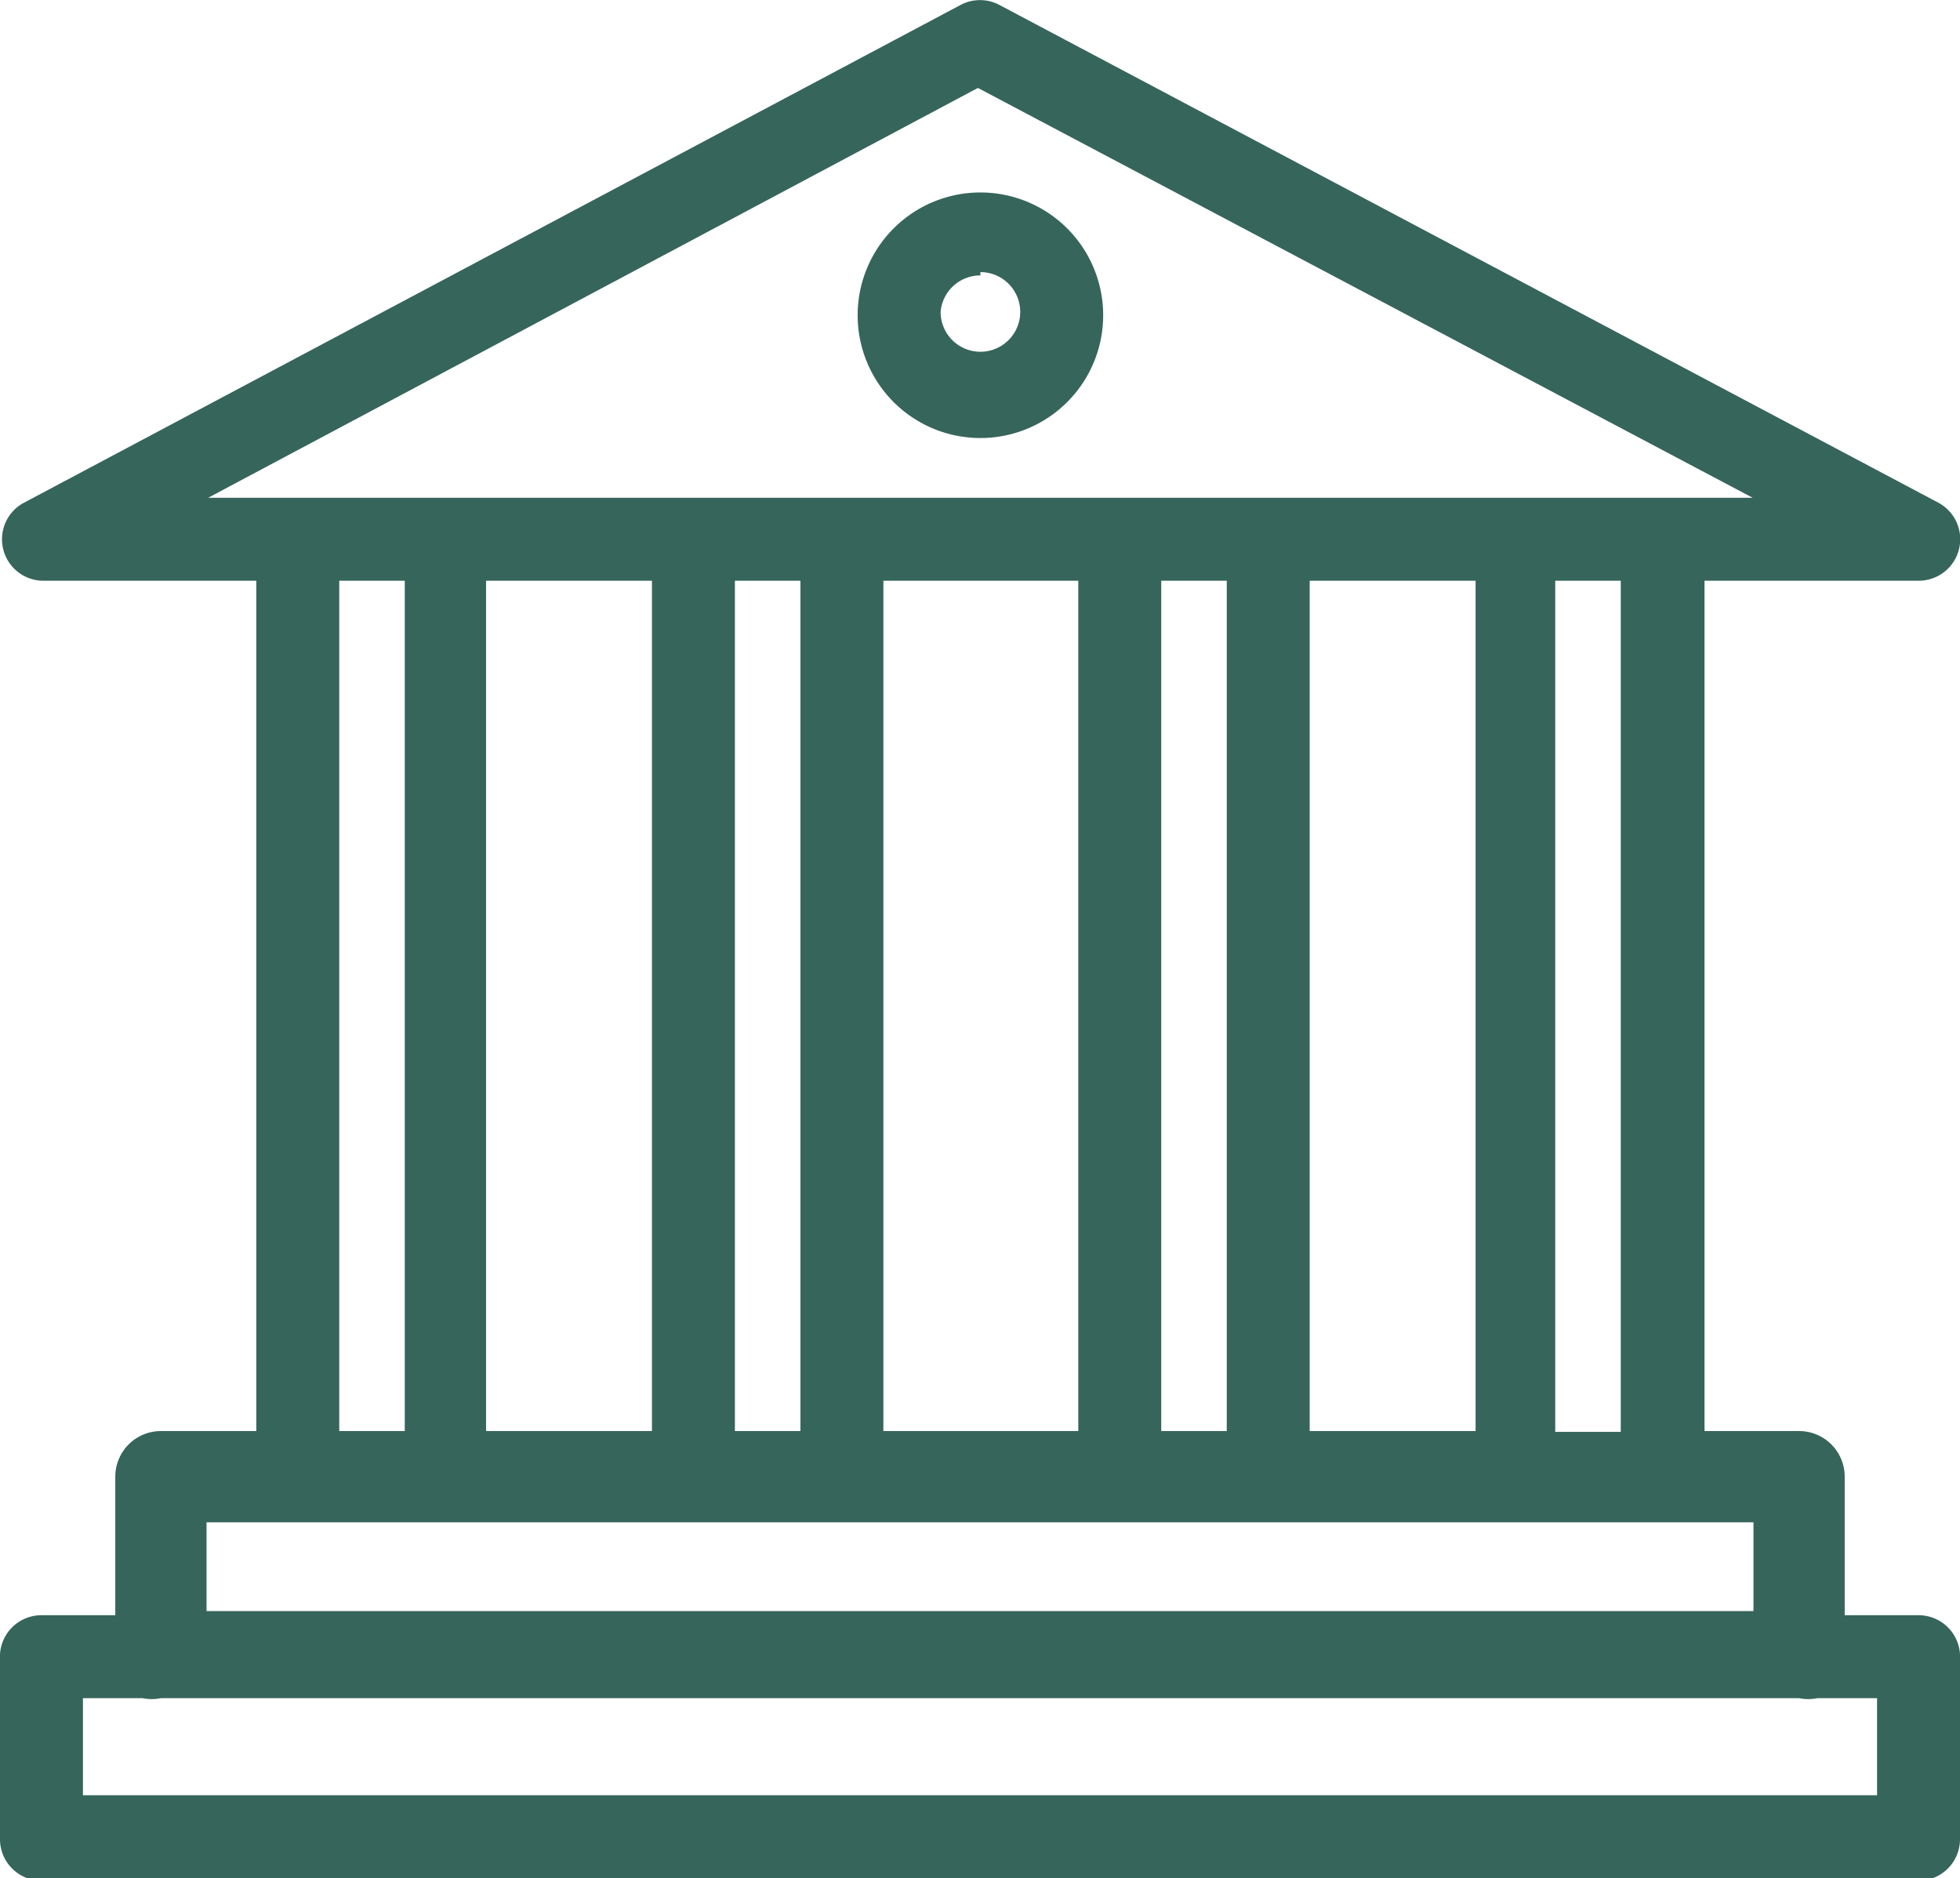 <?xml version="1.0" ?>
<svg fill="#36655b" viewBox="0 0 23.63 22.64" xmlns="http://www.w3.org/2000/svg">
    <title />
    <g data-name="Camada 2" id="Camada_2">
        <g data-name="Camada 1" id="Camada_1-2">
            <path
                d="M23.13,19.47h-.89V17.8a.55.55,0,0,0-.55-.55H20.55V7h2.59a.5.5,0,0,0,.23-.94L12.05.06a.5.5,0,0,0-.47,0L.27,6.07A.5.5,0,0,0,.5,7H3.09V17.25H1.94a.55.55,0,0,0-.55.55v1.67H.5A.5.5,0,0,0,0,20v2.17a.5.5,0,0,0,.5.5H23.13a.5.5,0,0,0,.5-.5V20A.5.5,0,0,0,23.13,19.47Zm-3.59-2.21h-.79V7h.79ZM7.86,7V17.25h-2V7Zm1,0h.79V17.25H8.86Zm1.79,0H13V17.25H10.65ZM14,7h.79V17.25H14Zm1.79,0h2V17.25h-2Zm-4-5.94L21.13,6H2.51ZM4.09,7h.79V17.25H4.09ZM2.49,18.35H21.14v1.07H2.49Zm20.14,3.29H1V20.47h.72a.55.55,0,0,0,.22,0H21.69a.55.55,0,0,0,.22,0h.72Z" />
            <path
                d="M11.82,5.28A1.48,1.48,0,1,0,10.34,3.8,1.48,1.48,0,0,0,11.82,5.28Zm0-2a.48.48,0,1,1-.48.48A.48.48,0,0,1,11.82,3.32Z" />
        </g>
    </g>
</svg>